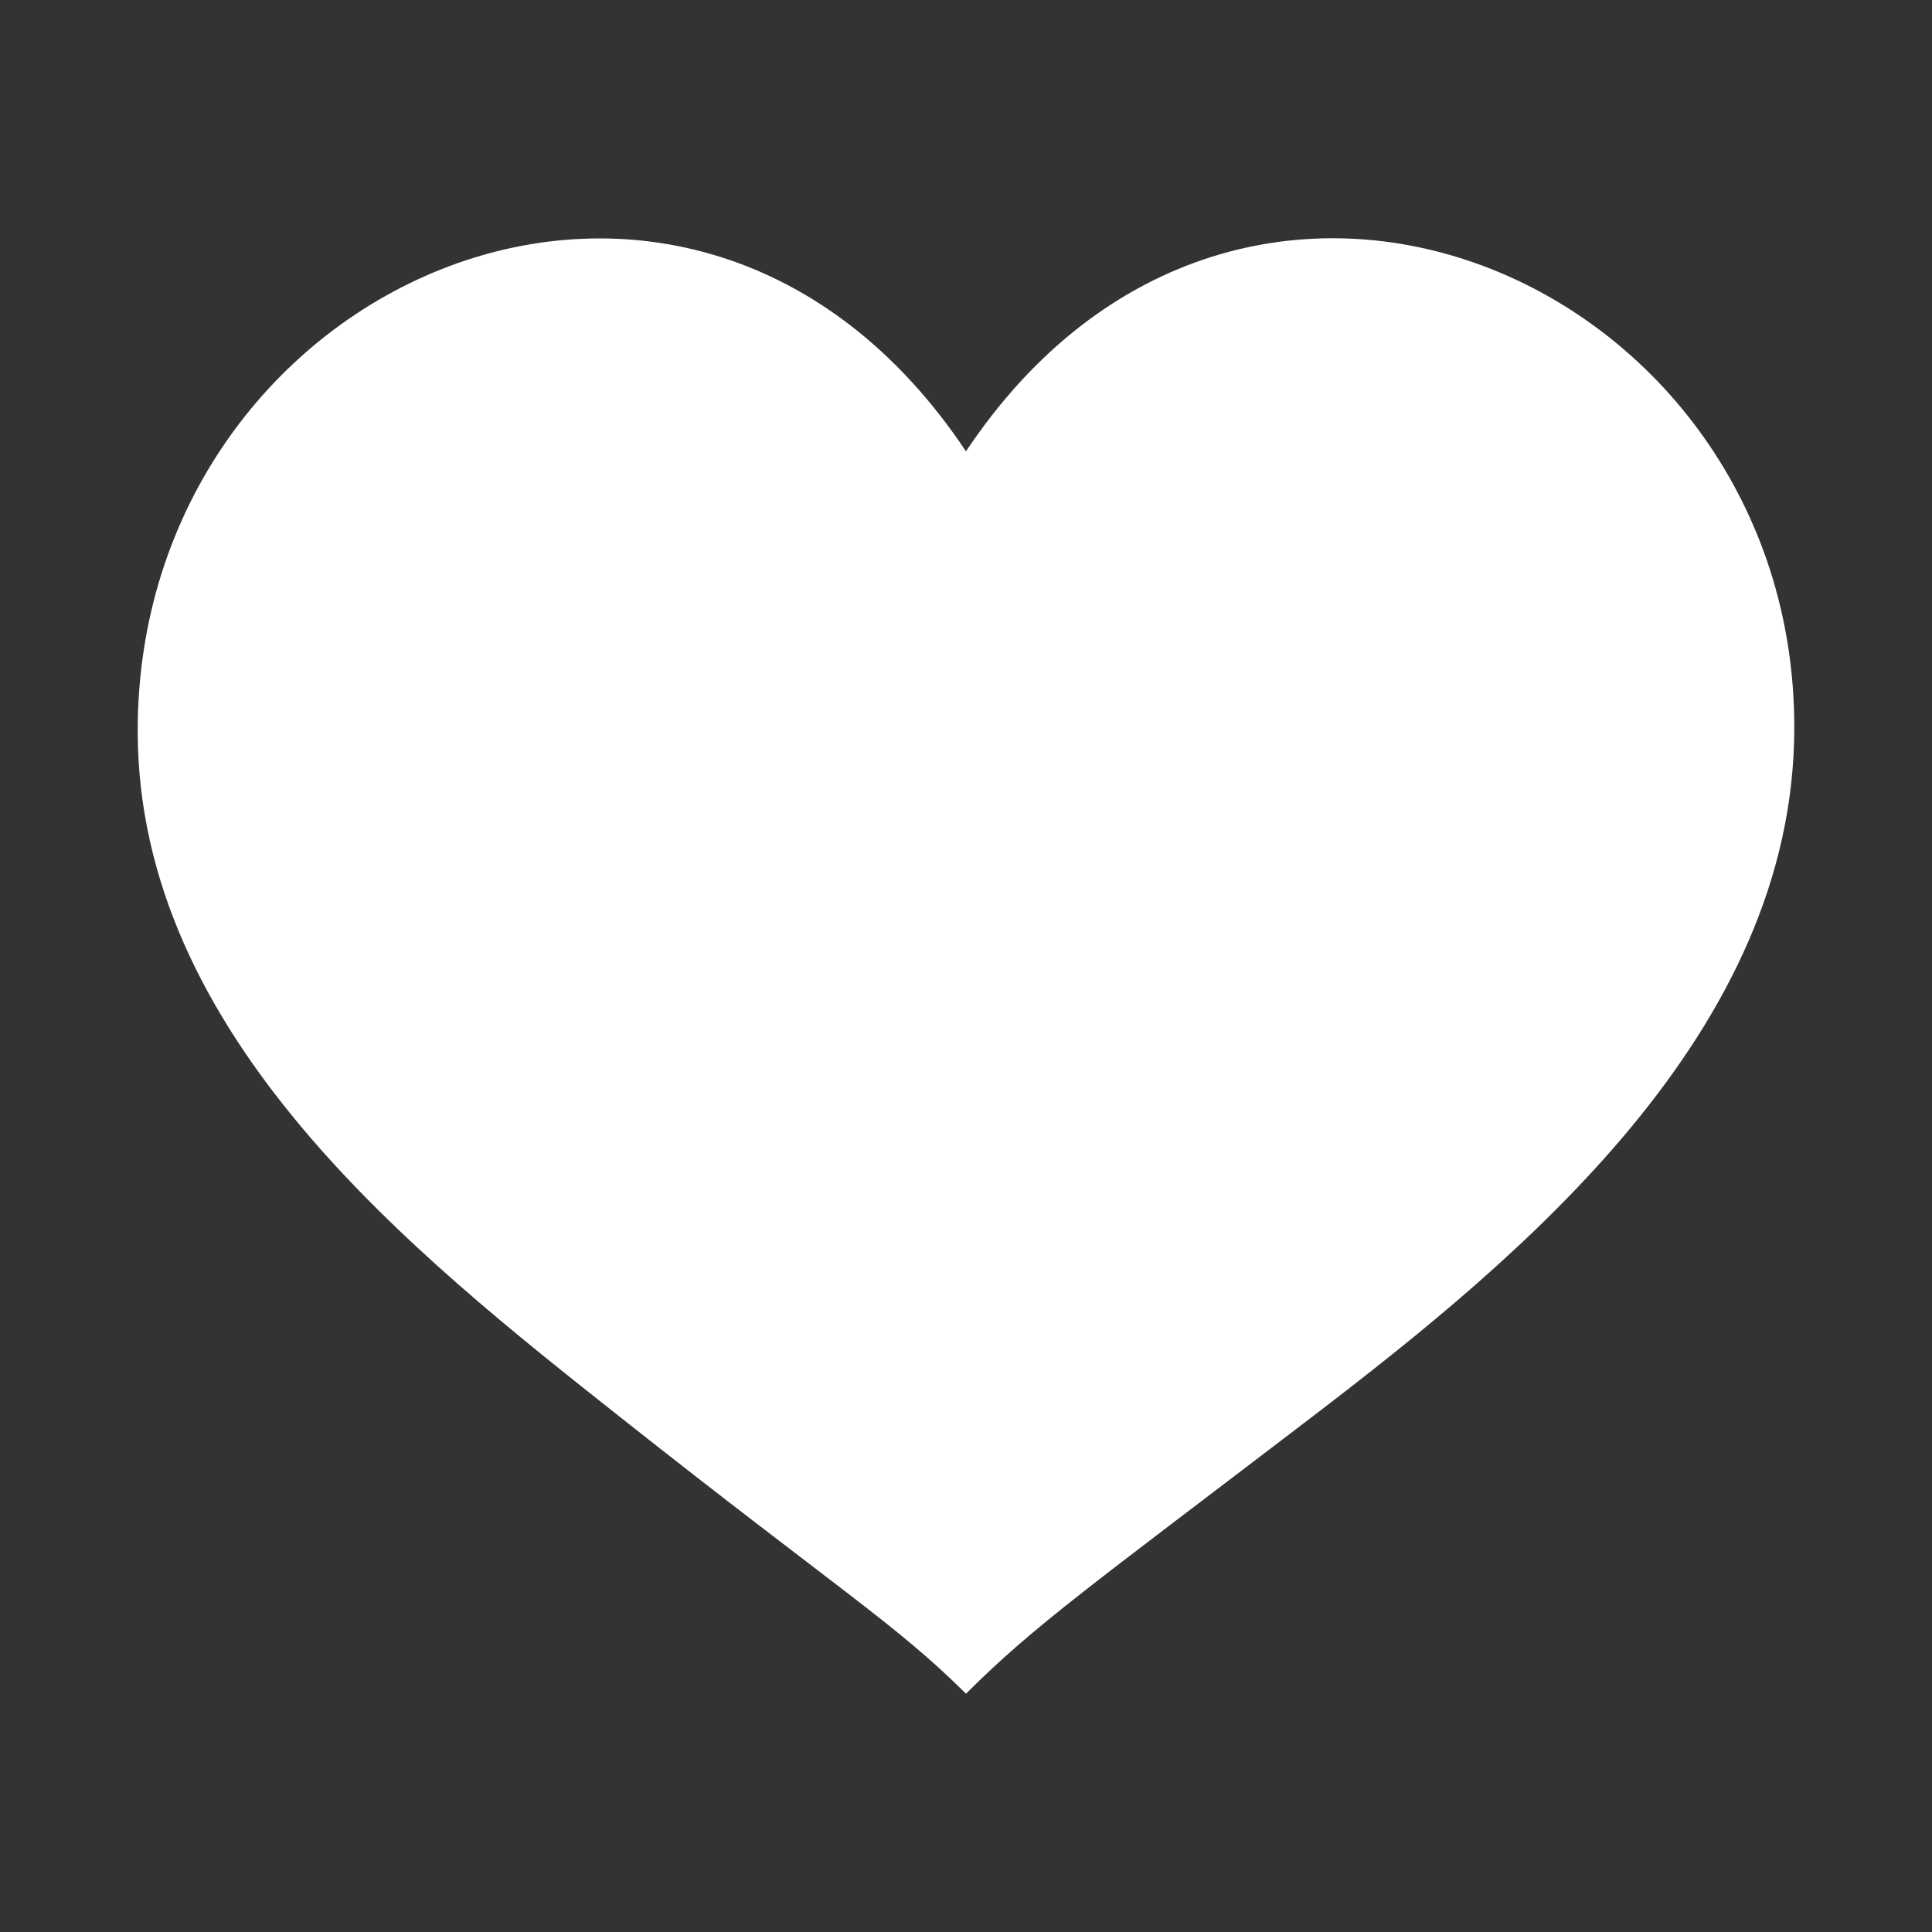 <?xml version="1.0" encoding="UTF-8"?>
<svg id="Ebene_1" xmlns="http://www.w3.org/2000/svg" version="1.1" viewBox="0 0 85.039 85.039">
  <rect x="0" y="0" width="85.039" height="85.039" fill="#333333" stroke="none"/>
  <!-- Generator: Adobe Illustrator 29.5.1, SVG Export Plug-In . SVG Version: 2.1.0 Build 141)  -->
  <defs>
    <style>
      .st0 {
        fill: #fff;
      }
    </style>
  </defs>
  <path class="st0" d="M42.518,19.866C30.365,1.635,6.061,12.309,6.061,32.163c0,13.435,12.139,23.016,21.265,30.235,9.489,7.508,12.153,9.116,15.192,12.153,3.039-3.037,5.578-4.806,15.192-12.153,9.257-7.075,21.268-16.944,21.268-30.384,0-19.705-24.307-30.379-36.46-12.148"/>
</svg>